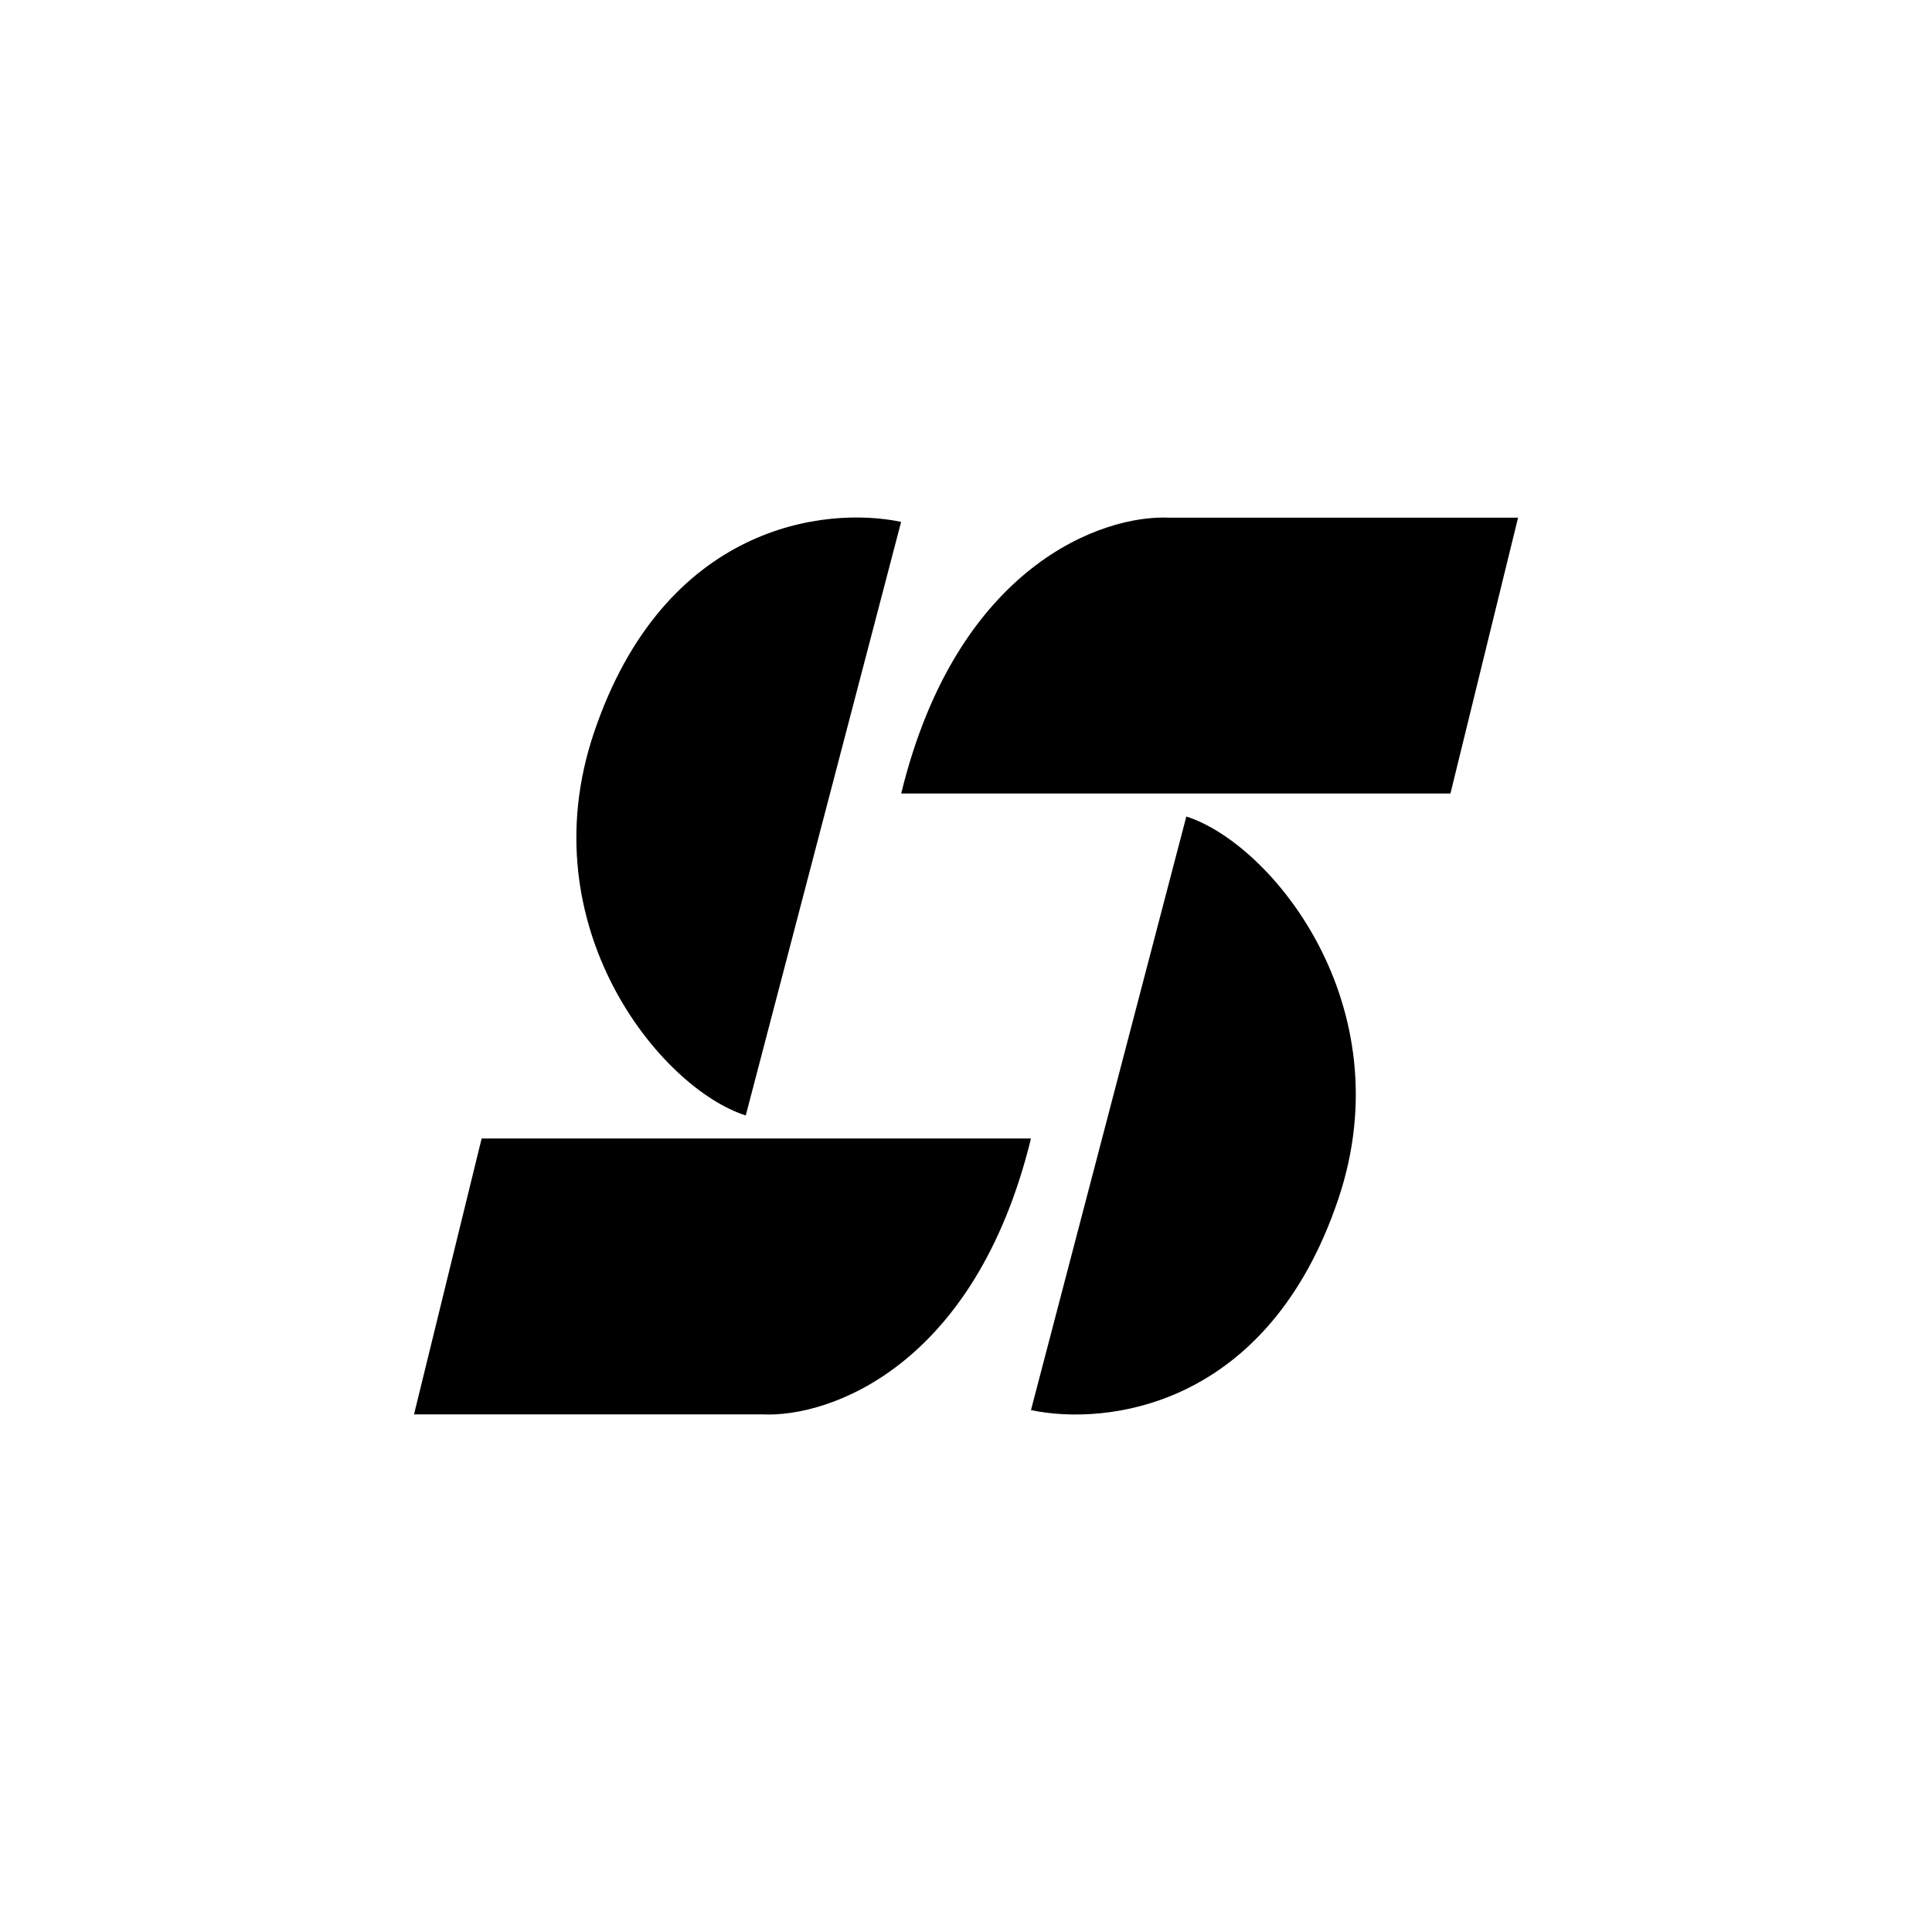 <?xml version="1.0" encoding="utf-8"?>
<!-- Generator: www.svgicons.com -->
<svg xmlns="http://www.w3.org/2000/svg" width="800" height="800" viewBox="0 0 24 24">
<path fill="currentColor" fill-rule="evenodd" d="m9.264 13.857l1.93-7.374c-.93-.196-2.944.02-3.819 2.629c-.804 2.399.827 4.406 1.89 4.745m5.472-3.714l-1.93 7.374c.93.196 2.944-.02 3.82-2.628c.804-2.4-.828-4.406-1.89-4.746m3.281-.286h-6.823c.693-2.84 2.51-3.467 3.333-3.426h4.33zm-5.21 4.286H5.983l-.84 3.427h4.33c.823.04 2.64-.587 3.334-3.427" clip-rule="evenodd"/>
</svg>